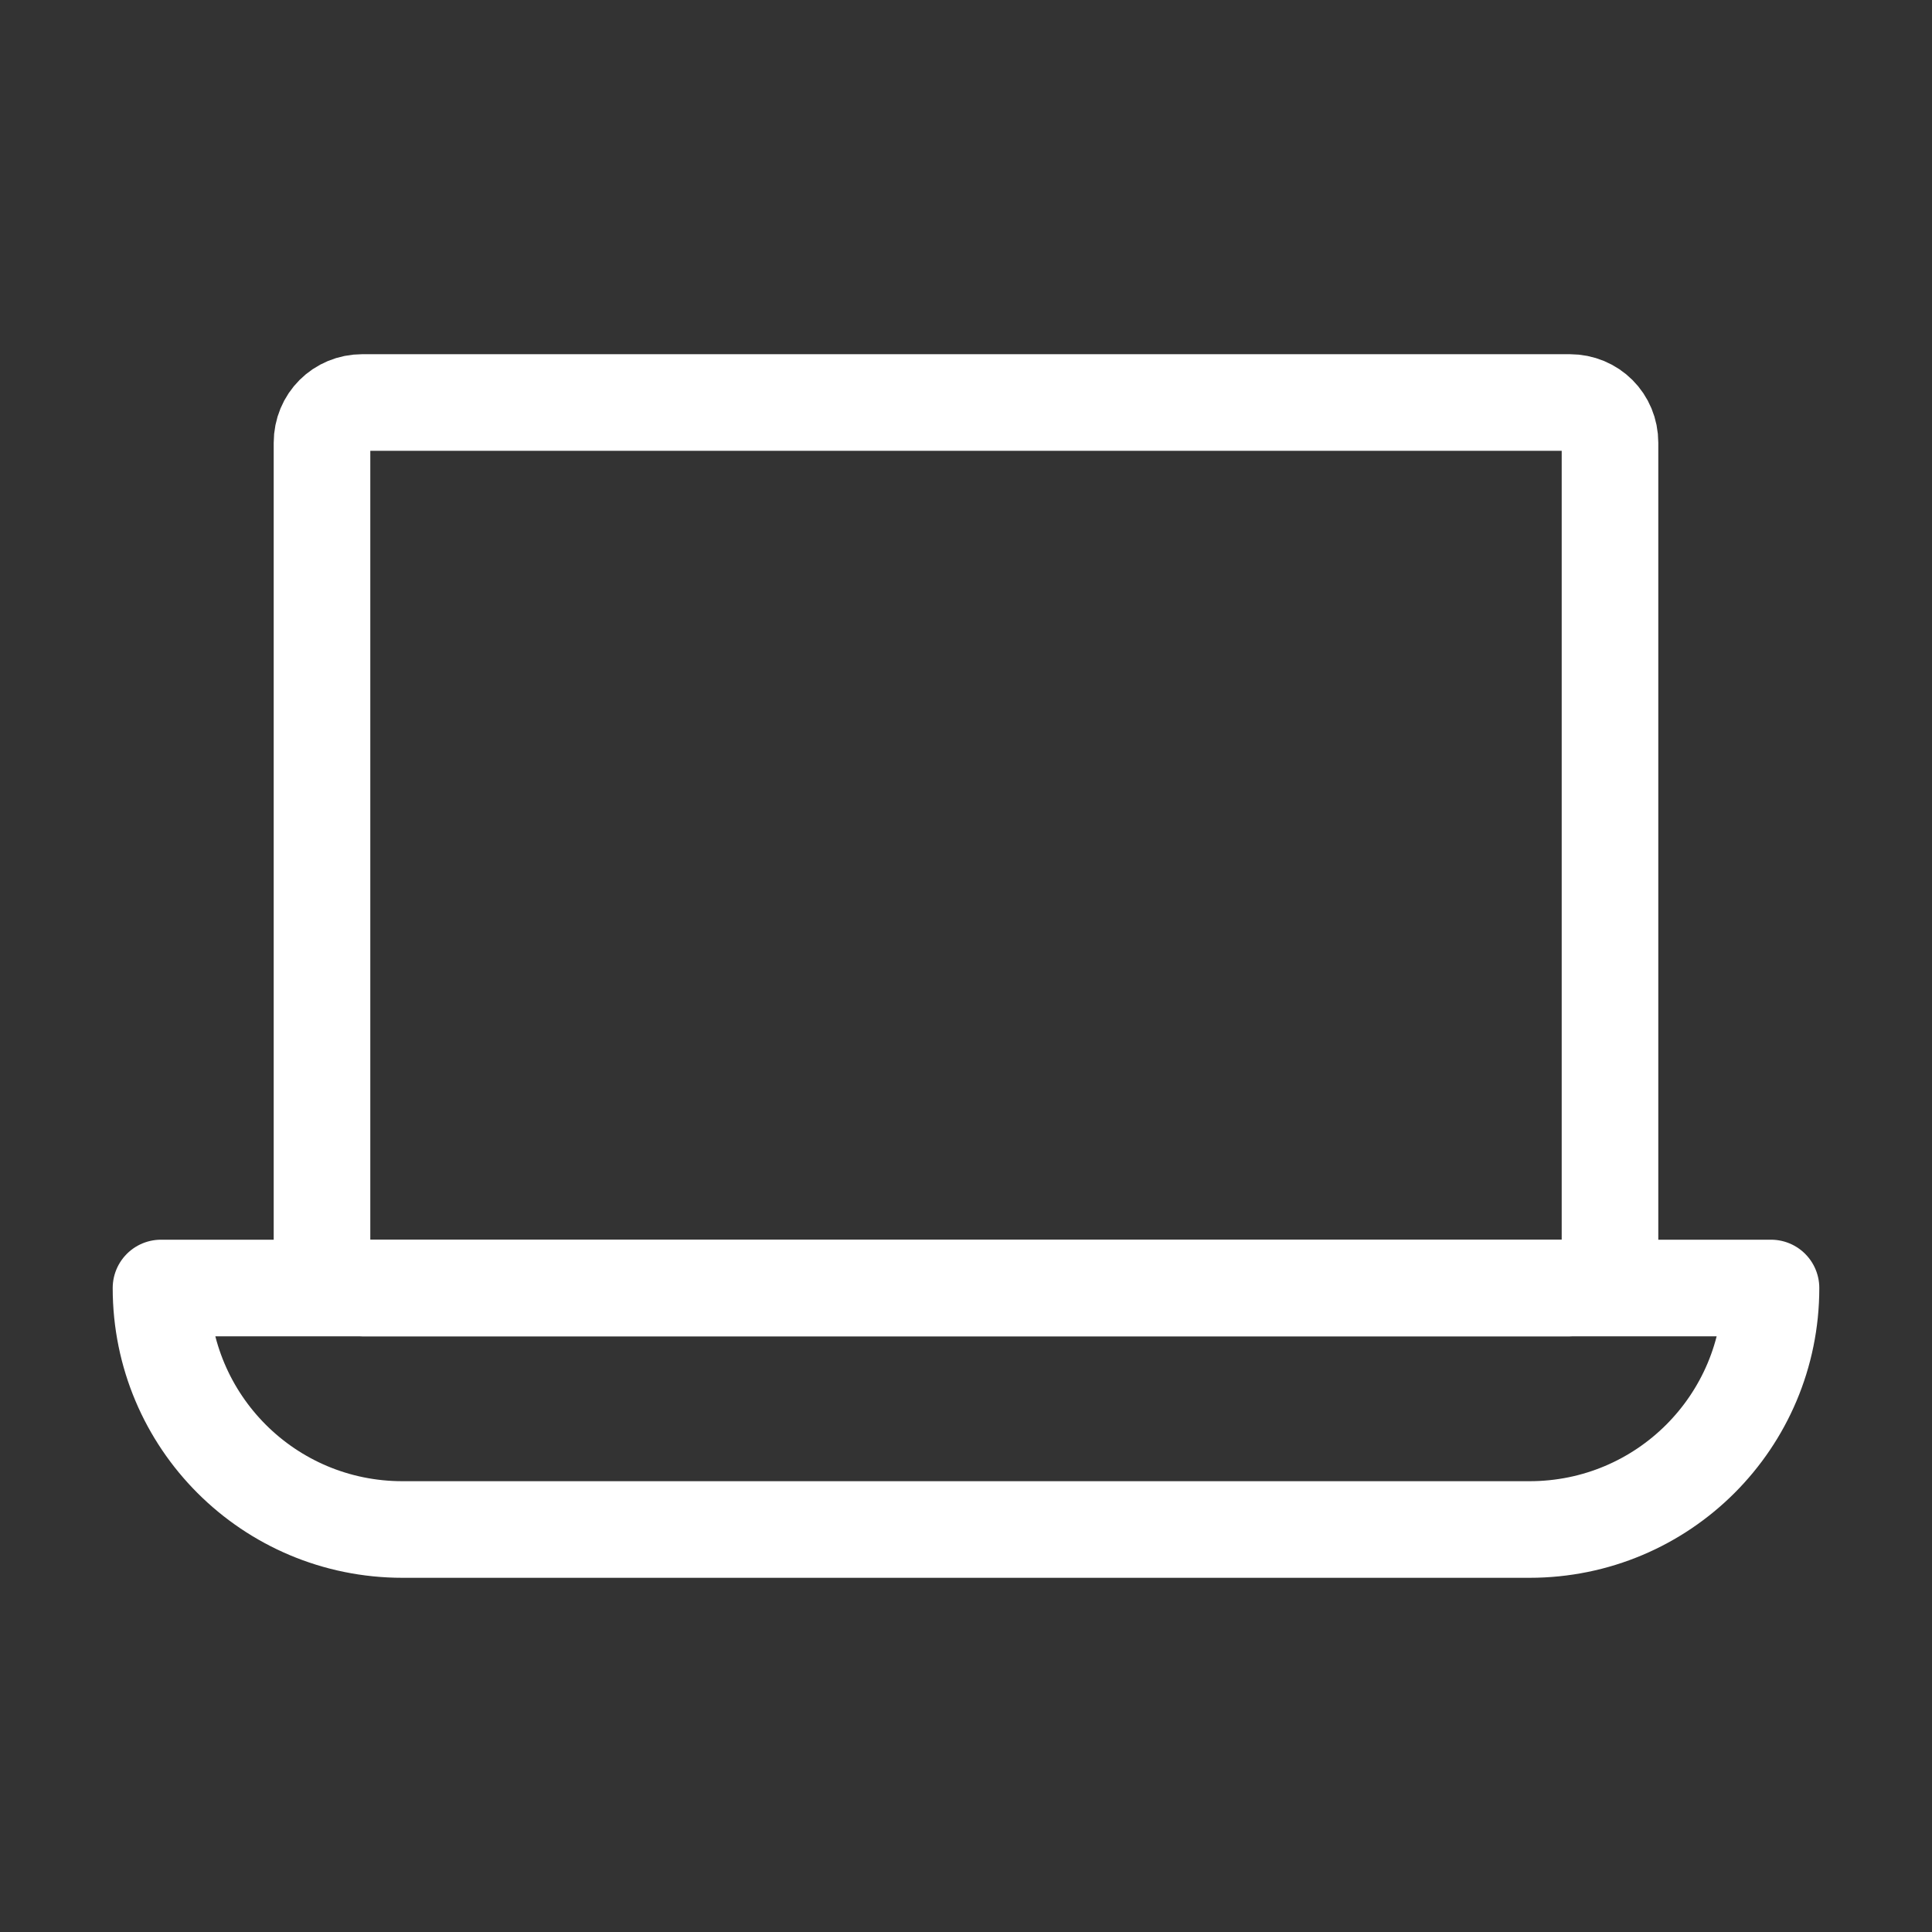 <svg width="24" height="24" viewBox="0 0 24 24" fill="none" xmlns="http://www.w3.org/2000/svg">
  <rect x="0" y="0" width="24" height="24" fill="#333333" stroke="none"/>
  <path
    d="M19.5 16H4.5C4.22 16 4 15.78 4 15.5V5.5C4 5.22 4.22 5 4.5 5H19.5C19.78 5 20 5.22 20 5.5V15.5C20 15.78 19.78 16 19.5 16Z"
    stroke="white" stroke-width="1.2" stroke-miterlimit="10" stroke-linecap="round"
    stroke-linejoin="round" />
  <path d="M19 19H5C3.34 19 2 17.66 2 16H22C22 17.66 20.66 19 19 19Z" stroke="white"
    stroke-width="1.2" stroke-miterlimit="10" stroke-linecap="round" stroke-linejoin="round" />
</svg>